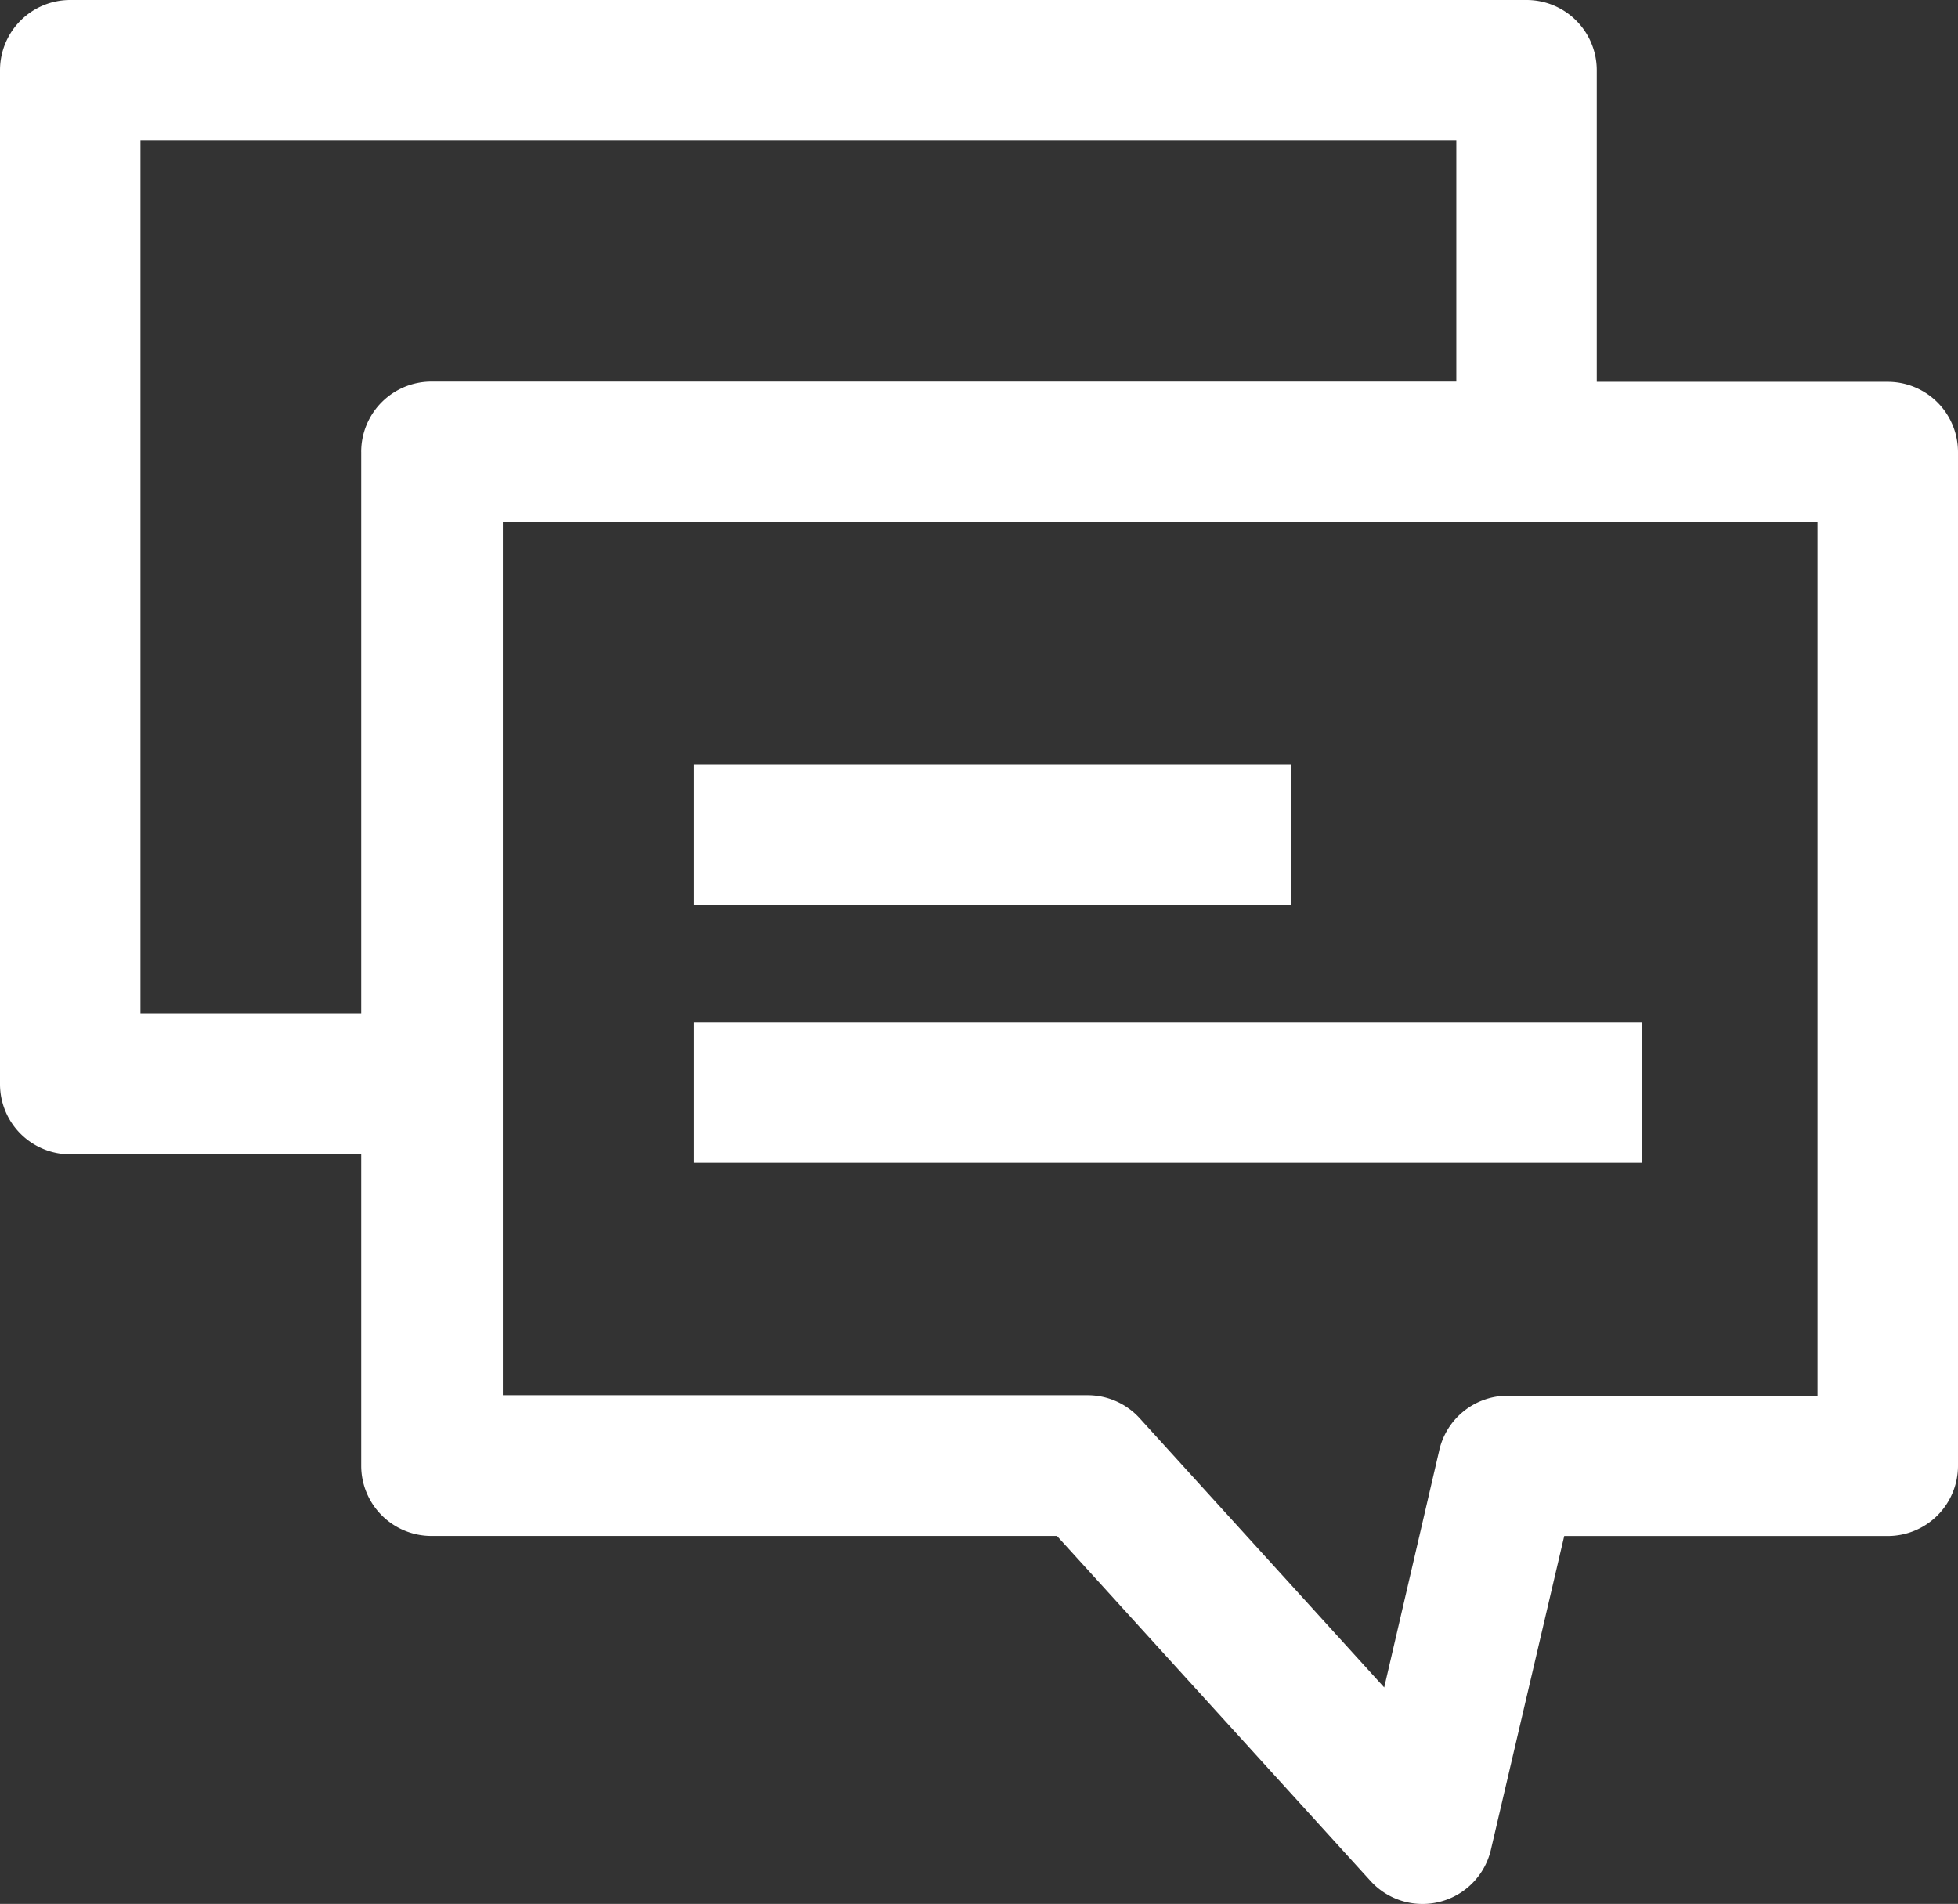 <svg id="Layer_1" data-name="Layer 1" xmlns="http://www.w3.org/2000/svg" viewBox="0 0 102.843 100">
  <rect x="0" y="0" width="102.843" height="100" fill="#333333" stroke="none"/>
  <defs>
    <style>
      .cls-1 {
        fill: #fff;
      }
    </style>
  </defs>
  <path id="Path_344" data-name="Path 344" class="cls-1" d="M80.181,0H3.689A3.689,3.689,0,0,0,0,3.689V56.942a3.689,3.689,0,0,0,3.689,3.689H18.973V76.984a3.689,3.689,0,0,0,3.689,3.689H55.516L71.992,98.8a3.689,3.689,0,0,0,6.32-1.66l3.849-16.464H99.154a3.689,3.689,0,0,0,3.689-3.689V23.743a3.689,3.689,0,0,0-3.689-3.689H83.87V3.689A3.689,3.689,0,0,0,80.181,0ZM18.973,23.743v29.51H7.378V7.378H76.493V20.042H22.661a3.689,3.689,0,0,0-3.689,3.689ZM95.465,73.308H79.173a3.689,3.689,0,0,0-3.59,2.926L72.705,88.629,59.881,74.513a3.689,3.689,0,0,0-2.73-1.23H26.412V27.432H95.465Z"/>
  <rect id="Rectangle_100" data-name="Rectangle 100" class="cls-1" width="31.354" height="7.378" transform="translate(36.445 40.171)"/>
  <rect id="Rectangle_101" data-name="Rectangle 101" class="cls-1" width="49.798" height="7.378" transform="translate(36.445 53.696)"/>
</svg>
